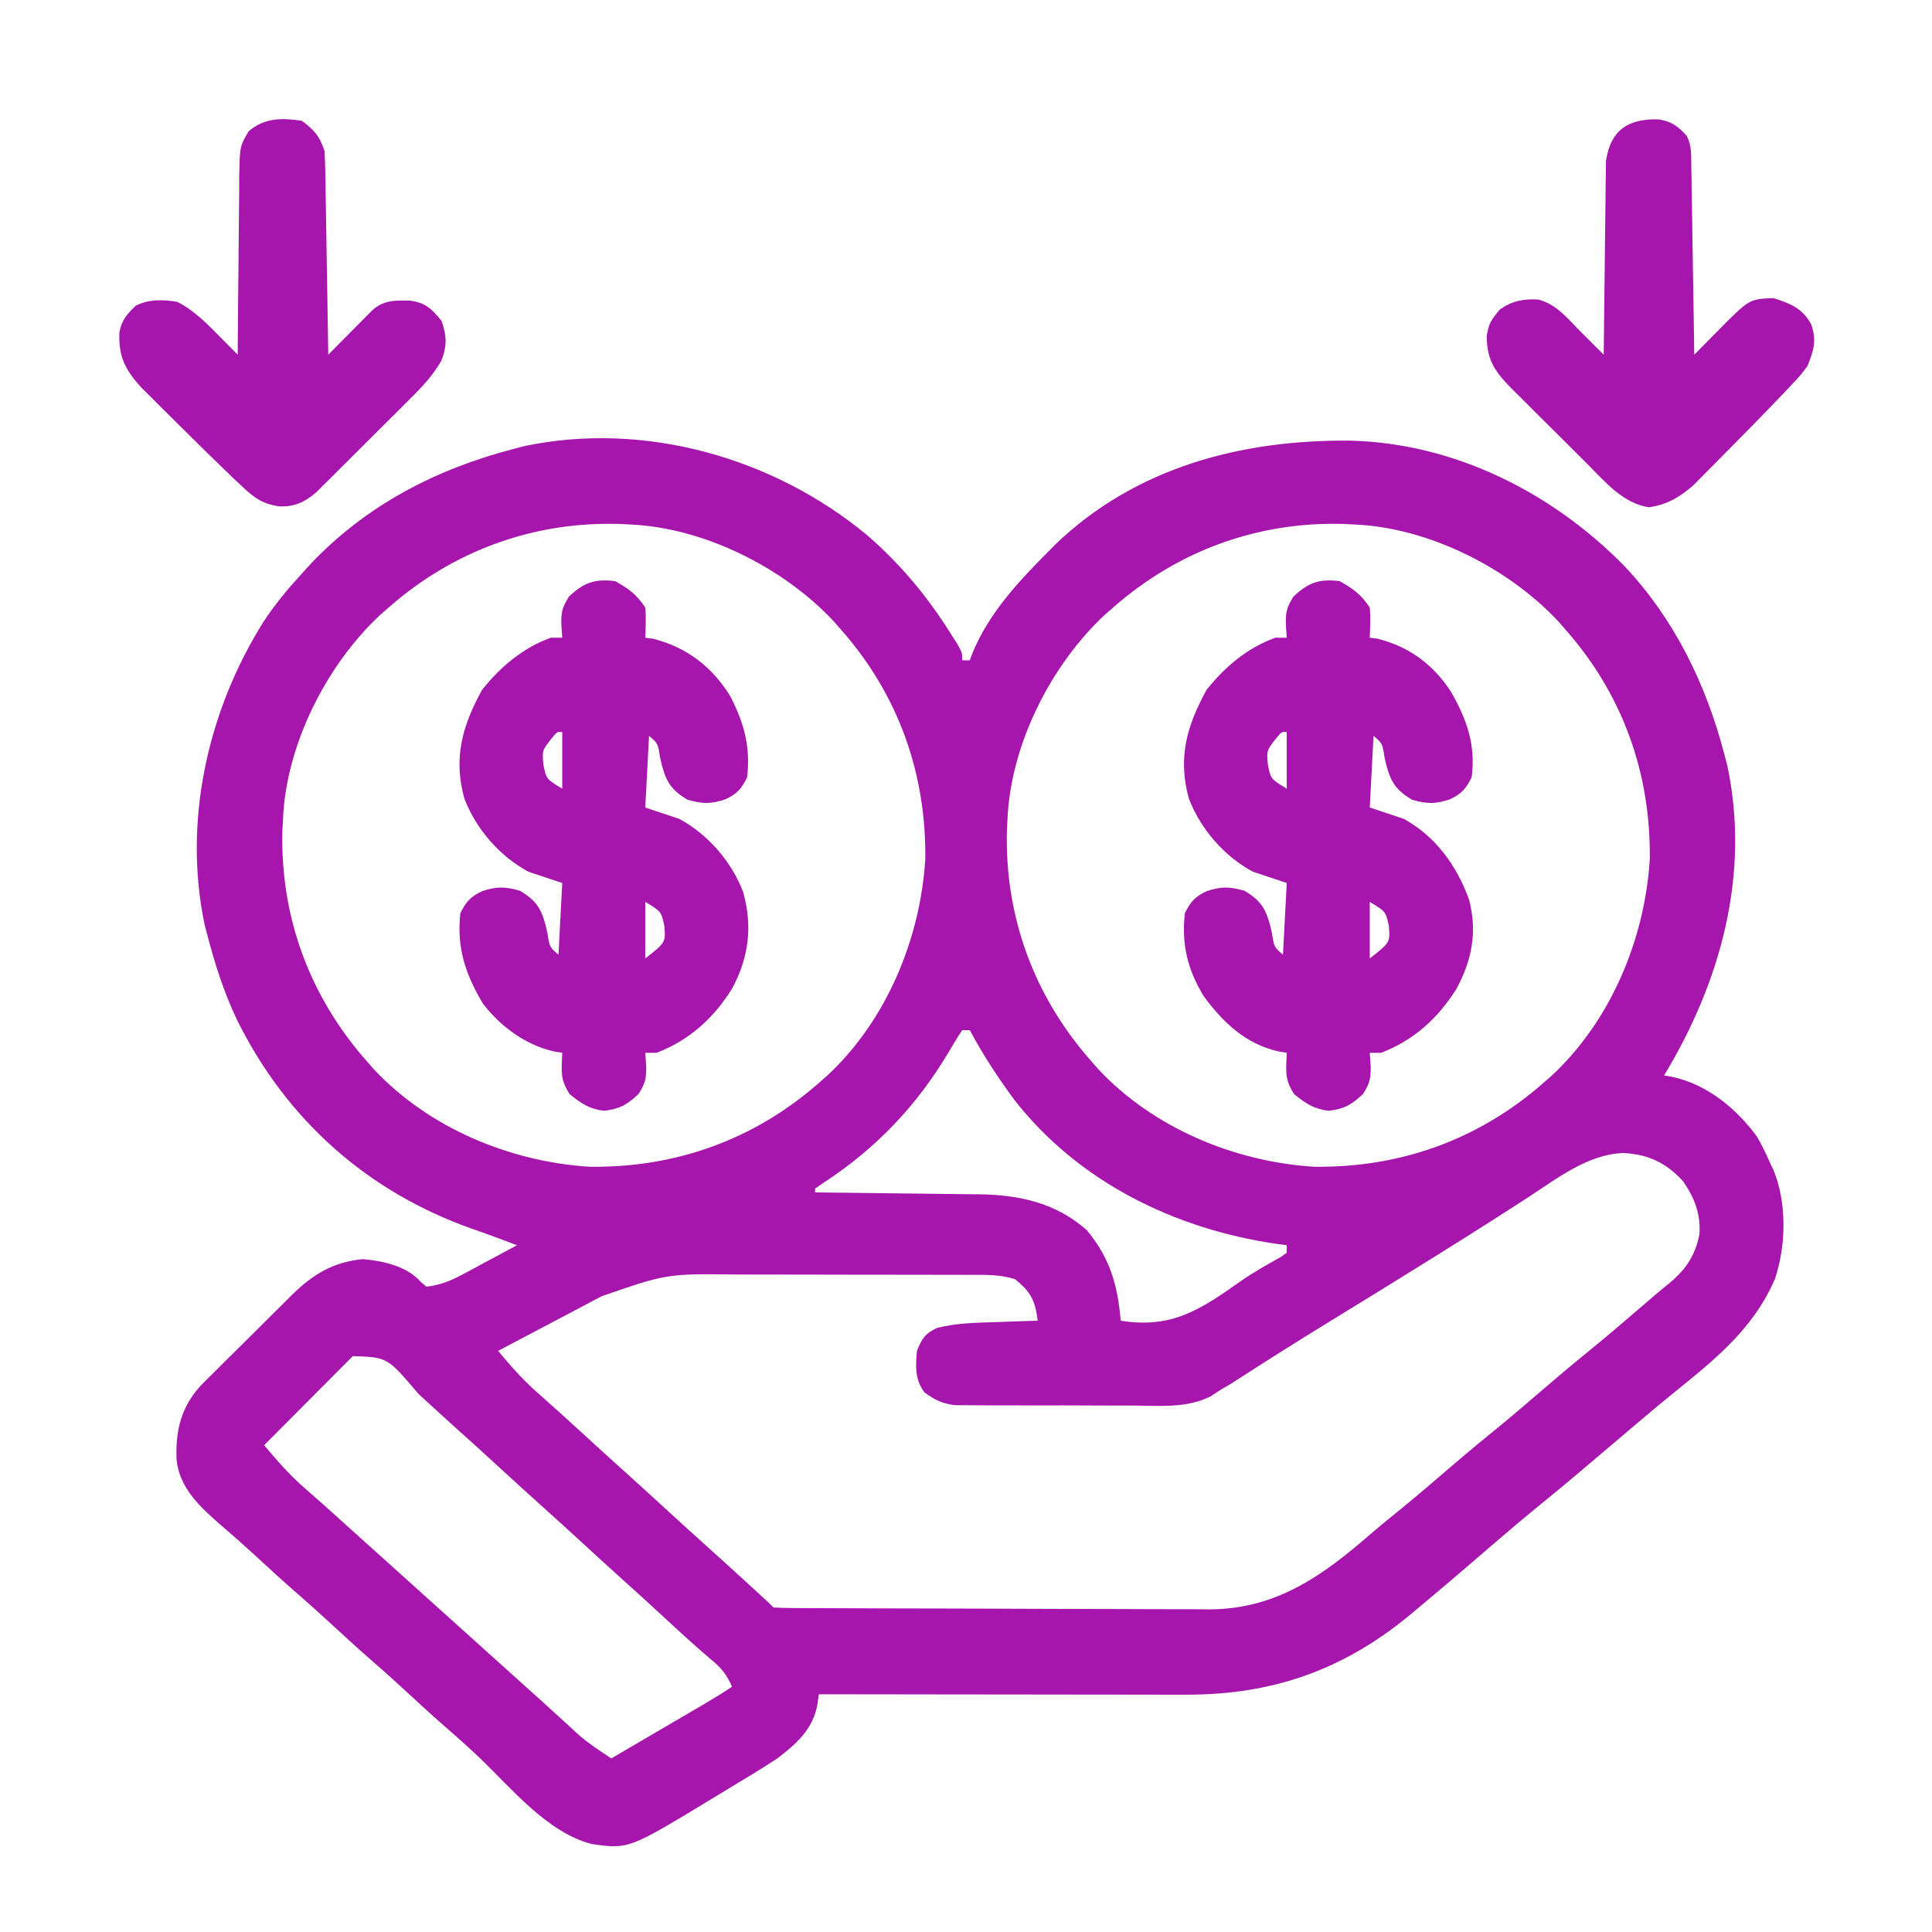 <svg xmlns="http://www.w3.org/2000/svg" fill="none" viewBox="0 0 512 512" height="512" width="512">
<path fill="#A615AC" d="M229.999 141.997C238.794 149.675 245.799 158.119 251.999 167.997C252.574 168.904 253.149 169.812 253.742 170.747C254.999 172.997 254.999 172.997 254.999 174.997C255.659 174.997 256.319 174.997 256.999 174.997C257.269 174.276 257.538 173.556 257.816 172.813C262.065 162.703 269.379 154.685 276.999 146.997C277.866 146.118 278.732 145.239 279.624 144.333C300.965 123.818 328.964 116.489 357.886 116.778C385.427 117.458 411.345 130.508 430.446 149.975C443.754 164.07 452.146 181.369 456.999 199.997C457.369 201.397 457.369 201.397 457.746 202.825C463.887 231.796 455.959 260.297 440.999 284.997C441.748 285.131 442.497 285.265 443.269 285.403C452.387 287.386 460.248 293.807 465.64 301.266C466.919 303.466 467.99 305.662 468.999 307.997C469.317 308.658 469.634 309.319 469.96 310.001C473.574 318.736 473.357 330.062 470.374 338.934C464.558 352.419 454.072 360.606 442.874 369.657C439.759 372.192 436.687 374.773 433.624 377.372C432.811 378.062 432.811 378.062 431.981 378.766C430.32 380.175 428.659 381.586 426.999 382.997C420.891 388.189 414.784 393.378 408.562 398.434C404.363 401.854 400.231 405.342 396.124 408.872C395.533 409.38 394.941 409.889 394.332 410.412C393.138 411.439 391.944 412.465 390.75 413.492C386.405 417.227 382.054 420.953 377.651 424.62C376.53 425.554 375.412 426.492 374.297 427.432C356.39 442.449 337.426 449.196 314.064 449.11C313.009 449.111 311.954 449.111 310.868 449.111C307.41 449.11 303.953 449.102 300.495 449.095C298.087 449.093 295.678 449.091 293.27 449.09C286.952 449.086 280.634 449.077 274.317 449.066C267.861 449.055 261.406 449.051 254.951 449.046C242.3 449.035 229.65 449.018 216.999 448.997C216.804 450.387 216.804 450.387 216.605 451.805C215.364 458.346 211.088 462.105 205.999 465.997C203.907 467.383 201.786 468.726 199.64 470.028C199.051 470.387 198.461 470.745 197.854 471.114C196.615 471.866 195.375 472.616 194.133 473.363C192.264 474.488 190.401 475.623 188.538 476.759C166.616 490.063 166.616 490.063 156.824 488.692C144.963 485.616 135.504 473.836 126.894 465.645C123.629 462.556 120.276 459.585 116.881 456.64C114.208 454.306 111.606 451.905 108.999 449.497C105.7 446.457 102.39 443.435 98.999 440.497C95.069 437.09 91.247 433.567 87.421 430.044C84.644 427.491 81.85 424.967 78.999 422.497C75.073 419.094 71.253 415.577 67.434 412.053C64.545 409.391 61.617 406.792 58.624 404.247C53.094 399.431 47.513 394.374 46.785 386.747C46.492 379.066 48.007 372.842 53.274 367.107C54.603 365.759 55.946 364.425 57.3 363.102C58.014 362.388 58.728 361.674 59.464 360.939C60.968 359.439 62.479 357.946 63.995 356.459C66.308 354.188 68.599 351.896 70.888 349.6C72.358 348.141 73.828 346.684 75.3 345.227C75.982 344.546 76.663 343.865 77.365 343.163C82.992 337.673 88.235 334.473 96.124 333.684C101.402 334.11 107.86 335.548 111.484 339.696C111.984 340.125 112.484 340.555 112.999 340.997C116.63 340.562 119.442 339.433 122.644 337.712C123.485 337.264 124.326 336.816 125.193 336.354C126.057 335.886 126.921 335.417 127.812 334.934C129.137 334.226 129.137 334.226 130.49 333.503C132.663 332.34 134.832 331.171 136.999 329.997C133.082 328.516 129.167 327.045 125.21 325.673C97.382 315.887 75.85 296.708 62.75 270.159C59.375 262.995 56.993 255.65 54.999 247.997C54.753 247.064 54.507 246.13 54.253 245.169C48.422 217.66 55.057 188.29 69.835 164.766C72.858 160.174 76.289 156.044 79.999 151.997C80.843 151.073 81.686 150.148 82.554 149.196C97.234 133.815 115.601 124.312 135.999 118.997C136.933 118.751 137.866 118.504 138.828 118.251C170.789 111.475 205.174 121.297 229.999 141.997ZM102.999 160.997C102.238 161.663 101.476 162.33 100.691 163.016C86.418 176.35 75.851 197.409 74.999 216.997C74.948 217.997 74.896 218.997 74.843 220.028C74.229 242.742 81.969 263.911 96.999 280.997C97.999 282.14 97.999 282.14 99.019 283.305C113.588 298.901 135.062 307.852 156.183 309.2C178.914 309.527 199.848 302.085 216.999 286.997C217.761 286.33 218.523 285.664 219.308 284.977C234.904 270.409 243.855 248.935 245.203 227.813C245.53 205.083 238.087 184.148 222.999 166.997C222.333 166.235 221.667 165.473 220.98 164.688C207.647 150.415 186.587 139.849 166.999 138.997C165.999 138.945 164.999 138.894 163.968 138.841C141.255 138.227 120.086 145.967 102.999 160.997ZM294.999 160.997C294.238 161.663 293.476 162.33 292.691 163.016C278.418 176.35 267.851 197.409 266.999 216.997C266.948 217.997 266.896 218.997 266.843 220.028C266.229 242.742 273.969 263.911 288.999 280.997C289.999 282.14 289.999 282.14 291.019 283.305C305.588 298.901 327.062 307.852 348.183 309.2C370.914 309.527 391.848 302.085 408.999 286.997C409.761 286.33 410.523 285.664 411.308 284.977C426.904 270.409 435.855 248.935 437.203 227.813C437.53 205.083 430.087 184.148 414.999 166.997C414.333 166.235 413.667 165.473 412.98 164.688C399.647 150.415 378.587 139.849 358.999 138.997C357.999 138.945 356.999 138.894 355.968 138.841C333.255 138.227 312.086 145.967 294.999 160.997ZM254.999 272.997C253.722 274.911 252.528 276.881 251.374 278.872C242.936 293.012 232.239 304.264 218.492 313.282C217.669 313.848 216.847 314.414 215.999 314.997C215.999 315.327 215.999 315.657 215.999 315.997C216.641 316.003 217.283 316.009 217.944 316.015C224.661 316.079 231.378 316.163 238.094 316.259C240.596 316.292 243.099 316.321 245.601 316.343C249.211 316.377 252.82 316.429 256.429 316.485C257.537 316.492 258.644 316.498 259.786 316.505C270.396 316.703 279.881 318.825 287.999 325.997C294.163 333.362 296.206 340.597 296.999 349.997C310.5 352.176 318.144 347.076 328.903 339.45C332.301 337.095 335.878 335.108 339.48 333.083C339.981 332.724 340.483 332.366 340.999 331.997C340.999 331.337 340.999 330.677 340.999 329.997C339.993 329.862 338.986 329.726 337.949 329.587C311.168 325.631 285.679 313.126 268.755 291.4C264.424 285.531 260.44 279.43 256.999 272.997C256.339 272.997 255.679 272.997 254.999 272.997ZM404.874 317.372C402.93 318.623 400.984 319.873 399.038 321.122C398.042 321.763 397.046 322.403 396.02 323.063C391.118 326.201 386.186 329.289 381.249 332.372C379.768 333.297 379.768 333.297 378.256 334.242C369.661 339.601 361.034 344.906 352.399 350.2C344.929 354.788 337.5 359.437 330.135 364.193C329.438 364.639 328.741 365.084 328.023 365.544C327.434 365.924 326.846 366.304 326.239 366.695C325.5 367.125 324.761 367.554 323.999 367.997C322.907 368.697 321.814 369.398 320.688 370.119C314.492 373.158 307.701 372.552 300.956 372.493C299.5 372.493 298.044 372.495 296.587 372.497C293.549 372.499 290.511 372.486 287.472 372.463C283.585 372.435 279.699 372.438 275.812 372.451C272.81 372.457 269.808 372.45 266.806 372.437C265.373 372.433 263.94 372.432 262.506 372.436C260.504 372.439 258.501 372.421 256.499 372.401C255.361 372.396 254.224 372.39 253.052 372.385C249.643 371.952 247.759 371.006 244.999 368.997C242.433 365.575 242.635 362.15 242.999 357.997C244.31 354.72 245.156 353.387 248.374 351.899C253.524 350.617 258.586 350.528 263.874 350.372C265.479 350.314 265.479 350.314 267.117 350.255C269.744 350.161 272.371 350.075 274.999 349.997C274.326 344.65 273.25 342.457 268.999 338.997C264.976 337.691 260.922 337.849 256.734 337.852C255.902 337.848 255.071 337.845 254.214 337.841C251.464 337.832 248.714 337.83 245.964 337.829C244.046 337.826 242.127 337.822 240.209 337.819C236.183 337.813 232.157 337.811 228.131 337.812C222.996 337.812 217.861 337.798 212.726 337.781C208.76 337.77 204.793 337.768 200.827 337.768C198.936 337.767 197.044 337.763 195.152 337.755C176.71 337.543 176.71 337.543 159.499 343.497C158.847 343.838 158.194 344.179 157.521 344.53C156.108 345.27 154.699 346.017 153.292 346.77C150.786 348.111 148.269 349.43 145.749 350.747C141.158 353.149 136.576 355.568 131.999 357.997C135.342 362.013 138.678 365.803 142.624 369.247C146.452 372.627 150.243 376.038 153.999 379.497C157.648 382.85 161.311 386.187 164.999 389.497C169.206 393.272 173.376 397.087 177.538 400.911C180.676 403.791 183.83 406.652 186.999 409.497C190.874 412.975 194.724 416.478 198.562 419.997C199.087 420.478 199.612 420.96 200.154 421.456C203.864 424.861 203.864 424.861 204.999 425.997C206.592 426.102 208.189 426.137 209.784 426.144C210.82 426.151 211.856 426.158 212.923 426.166C214.07 426.168 215.216 426.171 216.397 426.174C217.597 426.18 218.797 426.187 220.034 426.194C224.029 426.214 228.024 426.225 232.019 426.235C233.396 426.239 234.773 426.243 236.15 426.248C242.628 426.267 249.105 426.281 255.583 426.289C263.043 426.299 270.502 426.325 277.962 426.366C283.735 426.396 289.508 426.411 295.282 426.414C298.725 426.416 302.168 426.425 305.612 426.45C309.468 426.475 313.323 426.474 317.178 426.467C318.303 426.48 319.427 426.492 320.585 426.506C338.355 426.39 350.597 417.529 363.425 406.353C365.723 404.373 368.079 402.467 370.437 400.559C375.301 396.602 380.058 392.531 384.808 388.439C389.197 384.664 393.661 380.99 398.156 377.341C401.476 374.604 404.74 371.806 407.999 368.997C412.124 365.442 416.271 361.929 420.499 358.497C425.426 354.498 430.249 350.388 435.054 346.245C435.61 345.766 436.165 345.287 436.738 344.794C437.279 344.325 437.821 343.857 438.378 343.375C439.461 342.454 440.558 341.549 441.667 340.66C446.464 336.814 449.223 333.08 450.382 326.985C450.697 321.641 449.032 317.354 445.999 312.997C441.499 308.127 436.856 305.947 430.312 305.559C420.797 305.848 412.615 312.335 404.874 317.372ZM93.499 359.384C92.402 360.481 91.307 361.582 90.214 362.684C89.639 363.261 89.063 363.839 88.47 364.433C86.623 366.285 84.78 368.141 82.937 369.997C81.689 371.25 80.441 372.502 79.193 373.755C76.126 376.833 73.062 379.914 69.999 382.997C73.379 387.06 76.764 390.881 80.749 394.372C81.611 395.132 82.472 395.893 83.359 396.677C84.666 397.825 84.666 397.825 85.999 398.997C87.668 400.495 89.335 401.995 90.999 403.497C92.237 404.611 92.237 404.611 93.499 405.747C109.333 419.997 125.166 434.247 140.999 448.497C141.819 449.233 142.639 449.969 143.484 450.727C145.21 452.284 146.928 453.85 148.64 455.423C149.501 456.21 150.362 456.998 151.249 457.809C152.018 458.517 152.786 459.225 153.578 459.954C156.251 462.209 159.079 464.077 161.999 465.997C166.075 463.614 170.15 461.229 174.225 458.844C175.611 458.032 176.997 457.221 178.383 456.411C180.377 455.245 182.37 454.078 184.363 452.911C185.291 452.369 185.291 452.369 186.238 451.815C188.875 450.27 191.455 448.693 193.999 446.997C192.654 443.922 191.27 442.121 188.687 439.997C184.905 436.799 181.251 433.493 177.624 430.122C172.961 425.799 168.262 421.519 163.527 417.274C160.669 414.699 157.832 412.1 154.999 409.497C151.35 406.144 147.688 402.807 143.999 399.497C139.793 395.722 135.623 391.907 131.46 388.083C127.521 384.467 123.55 380.888 119.57 377.317C116.655 374.686 113.764 372.03 110.874 369.372C102.665 359.676 102.665 359.676 93.499 359.384Z"></path>
<path fill="#A615AC" d="M163.003 154.003C166.66 156.042 168.672 157.507 171.003 161.003C171.26 163.697 171.092 166.288 171.003 169.003C171.663 169.085 172.323 169.168 173.003 169.253C181.917 171.481 188.802 176.727 193.581 184.604C197.249 191.751 198.907 197.92 198.003 206.003C196.462 209.083 195.313 210.388 192.202 211.846C188.301 213.119 186.225 213.065 182.19 211.94C178.162 209.491 176.678 207.51 175.456 202.971C175.286 202.26 175.115 201.548 174.94 200.815C174.353 197.007 174.353 197.007 172.003 195.003C171.673 201.273 171.343 207.543 171.003 214.003C173.973 214.993 176.943 215.983 180.003 217.003C187.618 221.122 193.849 228.303 196.94 236.378C199.479 245.502 198.47 253.702 194.003 262.003C189.115 269.828 182.695 275.685 174.003 279.003C173.013 279.003 172.023 279.003 171.003 279.003C171.085 280.219 171.168 281.436 171.253 282.69C171.253 285.979 171.038 286.944 169.253 289.878C166.166 292.793 164.343 293.828 160.128 294.378C156.158 293.901 154.107 292.472 151.003 290.003C148.323 285.984 148.847 283.761 149.003 279.003C147.901 278.821 147.901 278.821 146.776 278.635C139.239 276.916 132.687 272.062 128.003 266.003C123.336 258.168 120.977 251.175 122.003 242.003C123.543 238.922 124.692 237.617 127.803 236.159C131.704 234.886 133.78 234.94 137.815 236.065C141.844 238.514 143.328 240.495 144.55 245.034C144.72 245.745 144.89 246.457 145.065 247.19C145.653 250.998 145.653 250.998 148.003 253.003C148.333 246.733 148.663 240.463 149.003 234.003C146.033 233.013 143.063 232.023 140.003 231.003C132.388 226.883 126.156 219.702 123.065 211.628C120.069 200.859 122.522 192.343 127.753 182.815C132.633 176.715 138.565 171.658 146.003 169.003C146.993 169.003 147.983 169.003 149.003 169.003C148.879 167.177 148.879 167.177 148.753 165.315C148.753 162.026 148.967 161.061 150.753 158.128C154.692 154.407 157.528 153.346 163.003 154.003ZM145.878 196.065C143.678 198.931 143.678 198.931 144.003 202.628C144.77 206.45 144.77 206.45 149.003 209.003C149.003 204.053 149.003 199.103 149.003 194.003C147.629 193.886 147.629 193.886 145.878 196.065ZM171.003 239.003C171.003 243.953 171.003 248.903 171.003 254.003C176.41 249.754 176.41 249.754 176.065 245.378C175.224 241.561 175.224 241.561 171.003 239.003Z"></path>
<path fill="#A615AC" d="M355.001 154.003C358.659 156.042 360.67 157.507 363.001 161.003C363.258 163.697 363.09 166.288 363.001 169.003C363.661 169.085 364.321 169.168 365.001 169.253C373.42 171.357 379.707 176 384.477 183.245C388.734 190.639 391.123 197.383 390.001 206.003C388.46 209.083 387.311 210.388 384.2 211.846C380.299 213.119 378.223 213.065 374.188 211.94C370.16 209.491 368.676 207.51 367.454 202.971C367.284 202.26 367.114 201.548 366.938 200.815C366.351 197.007 366.351 197.007 364.001 195.003C363.671 201.273 363.341 207.543 363.001 214.003C365.971 214.993 368.941 215.983 372.001 217.003C380.478 221.645 386.04 229.406 389.305 238.366C391.546 246.863 390.117 254.355 386.001 262.003C381.113 269.828 374.693 275.685 366.001 279.003C365.011 279.003 364.021 279.003 363.001 279.003C363.083 280.219 363.166 281.436 363.251 282.69C363.251 285.979 363.037 286.944 361.251 289.878C358.164 292.793 356.341 293.828 352.126 294.378C348.156 293.901 346.105 292.472 343.001 290.003C340.321 285.984 340.845 283.761 341.001 279.003C339.897 278.817 339.897 278.817 338.77 278.628C330.108 276.673 324.142 270.982 319.001 264.003C314.704 256.949 313.075 250.276 314.001 242.003C315.541 238.922 316.69 237.617 319.802 236.159C323.702 234.886 325.778 234.94 329.813 236.065C333.842 238.514 335.326 240.495 336.548 245.034C336.718 245.745 336.888 246.457 337.063 247.19C337.651 250.998 337.651 250.998 340.001 253.003C340.331 246.733 340.661 240.463 341.001 234.003C338.031 233.013 335.061 232.023 332.001 231.003C324.386 226.883 318.154 219.702 315.063 211.628C312.067 200.859 314.52 192.343 319.751 182.815C324.631 176.715 330.563 171.658 338.001 169.003C338.991 169.003 339.981 169.003 341.001 169.003C340.877 167.177 340.877 167.177 340.751 165.315C340.751 162.026 340.965 161.061 342.751 158.128C346.69 154.407 349.526 153.346 355.001 154.003ZM337.876 196.065C335.676 198.931 335.676 198.931 336.001 202.628C336.768 206.45 336.768 206.45 341.001 209.003C341.001 204.053 341.001 199.103 341.001 194.003C339.627 193.886 339.627 193.886 337.876 196.065ZM363.001 239.003C363.001 243.953 363.001 248.903 363.001 254.003C368.408 249.754 368.408 249.754 368.063 245.378C367.222 241.561 367.222 241.561 363.001 239.003Z"></path>
<path fill="#A615AC" d="M439.551 31.637C442.954 32.142 444.709 33.487 447 36C448.288 38.577 448.16 40.482 448.205 43.368C448.235 45.049 448.235 45.049 448.266 46.765C448.282 47.979 448.299 49.194 448.316 50.445C448.337 51.685 448.358 52.925 448.379 54.203C448.434 57.501 448.484 60.799 448.532 64.097C448.582 67.462 448.638 70.826 448.693 74.191C448.801 80.794 448.902 87.397 449 94C449.748 93.241 450.495 92.481 451.266 91.699C452.26 90.695 453.255 89.691 454.25 88.687C454.741 88.188 455.232 87.688 455.738 87.174C463.609 79.251 463.609 79.251 470 79C474.508 80.452 477.734 81.719 480 86C481.464 90.278 480.658 92.869 479 97C477.264 99.336 477.264 99.336 475.137 101.598C474.332 102.458 473.526 103.318 472.697 104.204C471.807 105.126 470.917 106.049 470 107C469.295 107.733 469.295 107.733 468.577 108.482C465.545 111.631 462.482 114.747 459.397 117.843C457.797 119.453 456.208 121.073 454.619 122.693C453.587 123.732 452.553 124.771 451.52 125.809C450.603 126.735 449.686 127.661 448.741 128.615C445.108 131.776 441.786 133.739 437 134.437C430.086 133.429 425.215 127.522 420.484 122.785C419.439 121.746 419.439 121.746 418.372 120.686C416.907 119.227 415.445 117.765 413.985 116.301C411.752 114.064 409.505 111.841 407.258 109.619C405.833 108.196 404.408 106.772 402.984 105.348C402.314 104.686 401.643 104.024 400.952 103.343C396.395 98.74 394 95.712 394 89C394.562 85.625 395.163 84.805 397.5 82C400.769 79.716 403.75 79.154 407.703 79.387C412.153 80.575 414.899 83.755 418 87C419.208 88.215 420.419 89.428 421.632 90.638C422.578 91.583 422.578 91.583 423.543 92.546C424.264 93.266 424.264 93.266 425 94C425.006 93.335 425.012 92.669 425.018 91.984C425.082 85.056 425.166 78.13 425.262 71.203C425.296 68.618 425.324 66.033 425.346 63.448C425.38 59.732 425.432 56.017 425.488 52.301C425.495 51.145 425.501 49.99 425.508 48.8C425.527 47.719 425.547 46.638 425.568 45.525C425.579 44.576 425.59 43.628 425.601 42.651C426.873 34.198 431.74 31.42 439.551 31.637Z"></path>
<path fill="#A615AC" d="M79.997 32.001C83.343 34.528 84.677 36.04 85.997 40.001C86.112 41.764 86.173 43.532 86.202 45.298C86.232 46.92 86.232 46.92 86.263 48.574C86.279 49.74 86.296 50.905 86.313 52.106C86.334 53.301 86.355 54.495 86.376 55.726C86.442 59.546 86.501 63.367 86.559 67.188C86.602 69.776 86.646 72.364 86.69 74.952C86.797 81.302 86.899 87.651 86.997 94.001C87.912 93.074 88.827 92.147 89.77 91.192C90.971 89.983 92.171 88.773 93.372 87.563C93.975 86.952 94.578 86.34 95.2 85.71C95.78 85.127 96.36 84.543 96.958 83.942C97.492 83.403 98.026 82.864 98.576 82.308C101.64 79.489 104.676 79.6 108.669 79.665C112.836 80.266 114.295 81.758 116.997 85.001C118.423 88.925 118.492 91.76 116.94 95.653C114.407 100.017 111.201 103.207 107.626 106.735C106.548 107.814 106.548 107.814 105.448 108.915C103.932 110.428 102.413 111.937 100.891 113.443C98.562 115.748 96.246 118.067 93.932 120.388C92.456 121.858 90.979 123.329 89.501 124.798C88.463 125.837 88.463 125.837 87.404 126.897C86.754 127.538 86.103 128.179 85.433 128.84C84.58 129.685 84.58 129.685 83.71 130.548C80.636 133.154 77.911 134.39 73.872 134.188C69.668 133.522 67.557 132.084 64.469 129.192C63.164 127.974 63.164 127.974 61.833 126.731C57.235 122.305 52.665 117.856 48.153 113.343C46.542 111.734 44.923 110.133 43.303 108.532C42.264 107.496 41.226 106.46 40.188 105.423C39.262 104.501 38.336 103.579 37.382 102.629C33.071 97.878 31.433 94.49 31.634 88.157C32.176 84.937 33.659 83.201 35.997 81.001C39.536 79.231 43.141 79.363 46.997 80.001C51.806 82.437 55.48 86.43 59.243 90.22C59.95 90.93 60.657 91.641 61.385 92.374C61.917 92.911 62.449 93.448 62.997 94.001C63 93.31 63.004 92.62 63.008 91.909C63.05 84.722 63.119 77.536 63.204 70.35C63.235 67.668 63.255 64.986 63.268 62.304C63.289 58.449 63.336 54.594 63.387 50.739C63.389 49.54 63.39 48.341 63.391 47.105C63.538 38.777 63.538 38.777 65.91 34.767C70.151 31.177 74.624 31.232 79.997 32.001Z"></path>
</svg>

